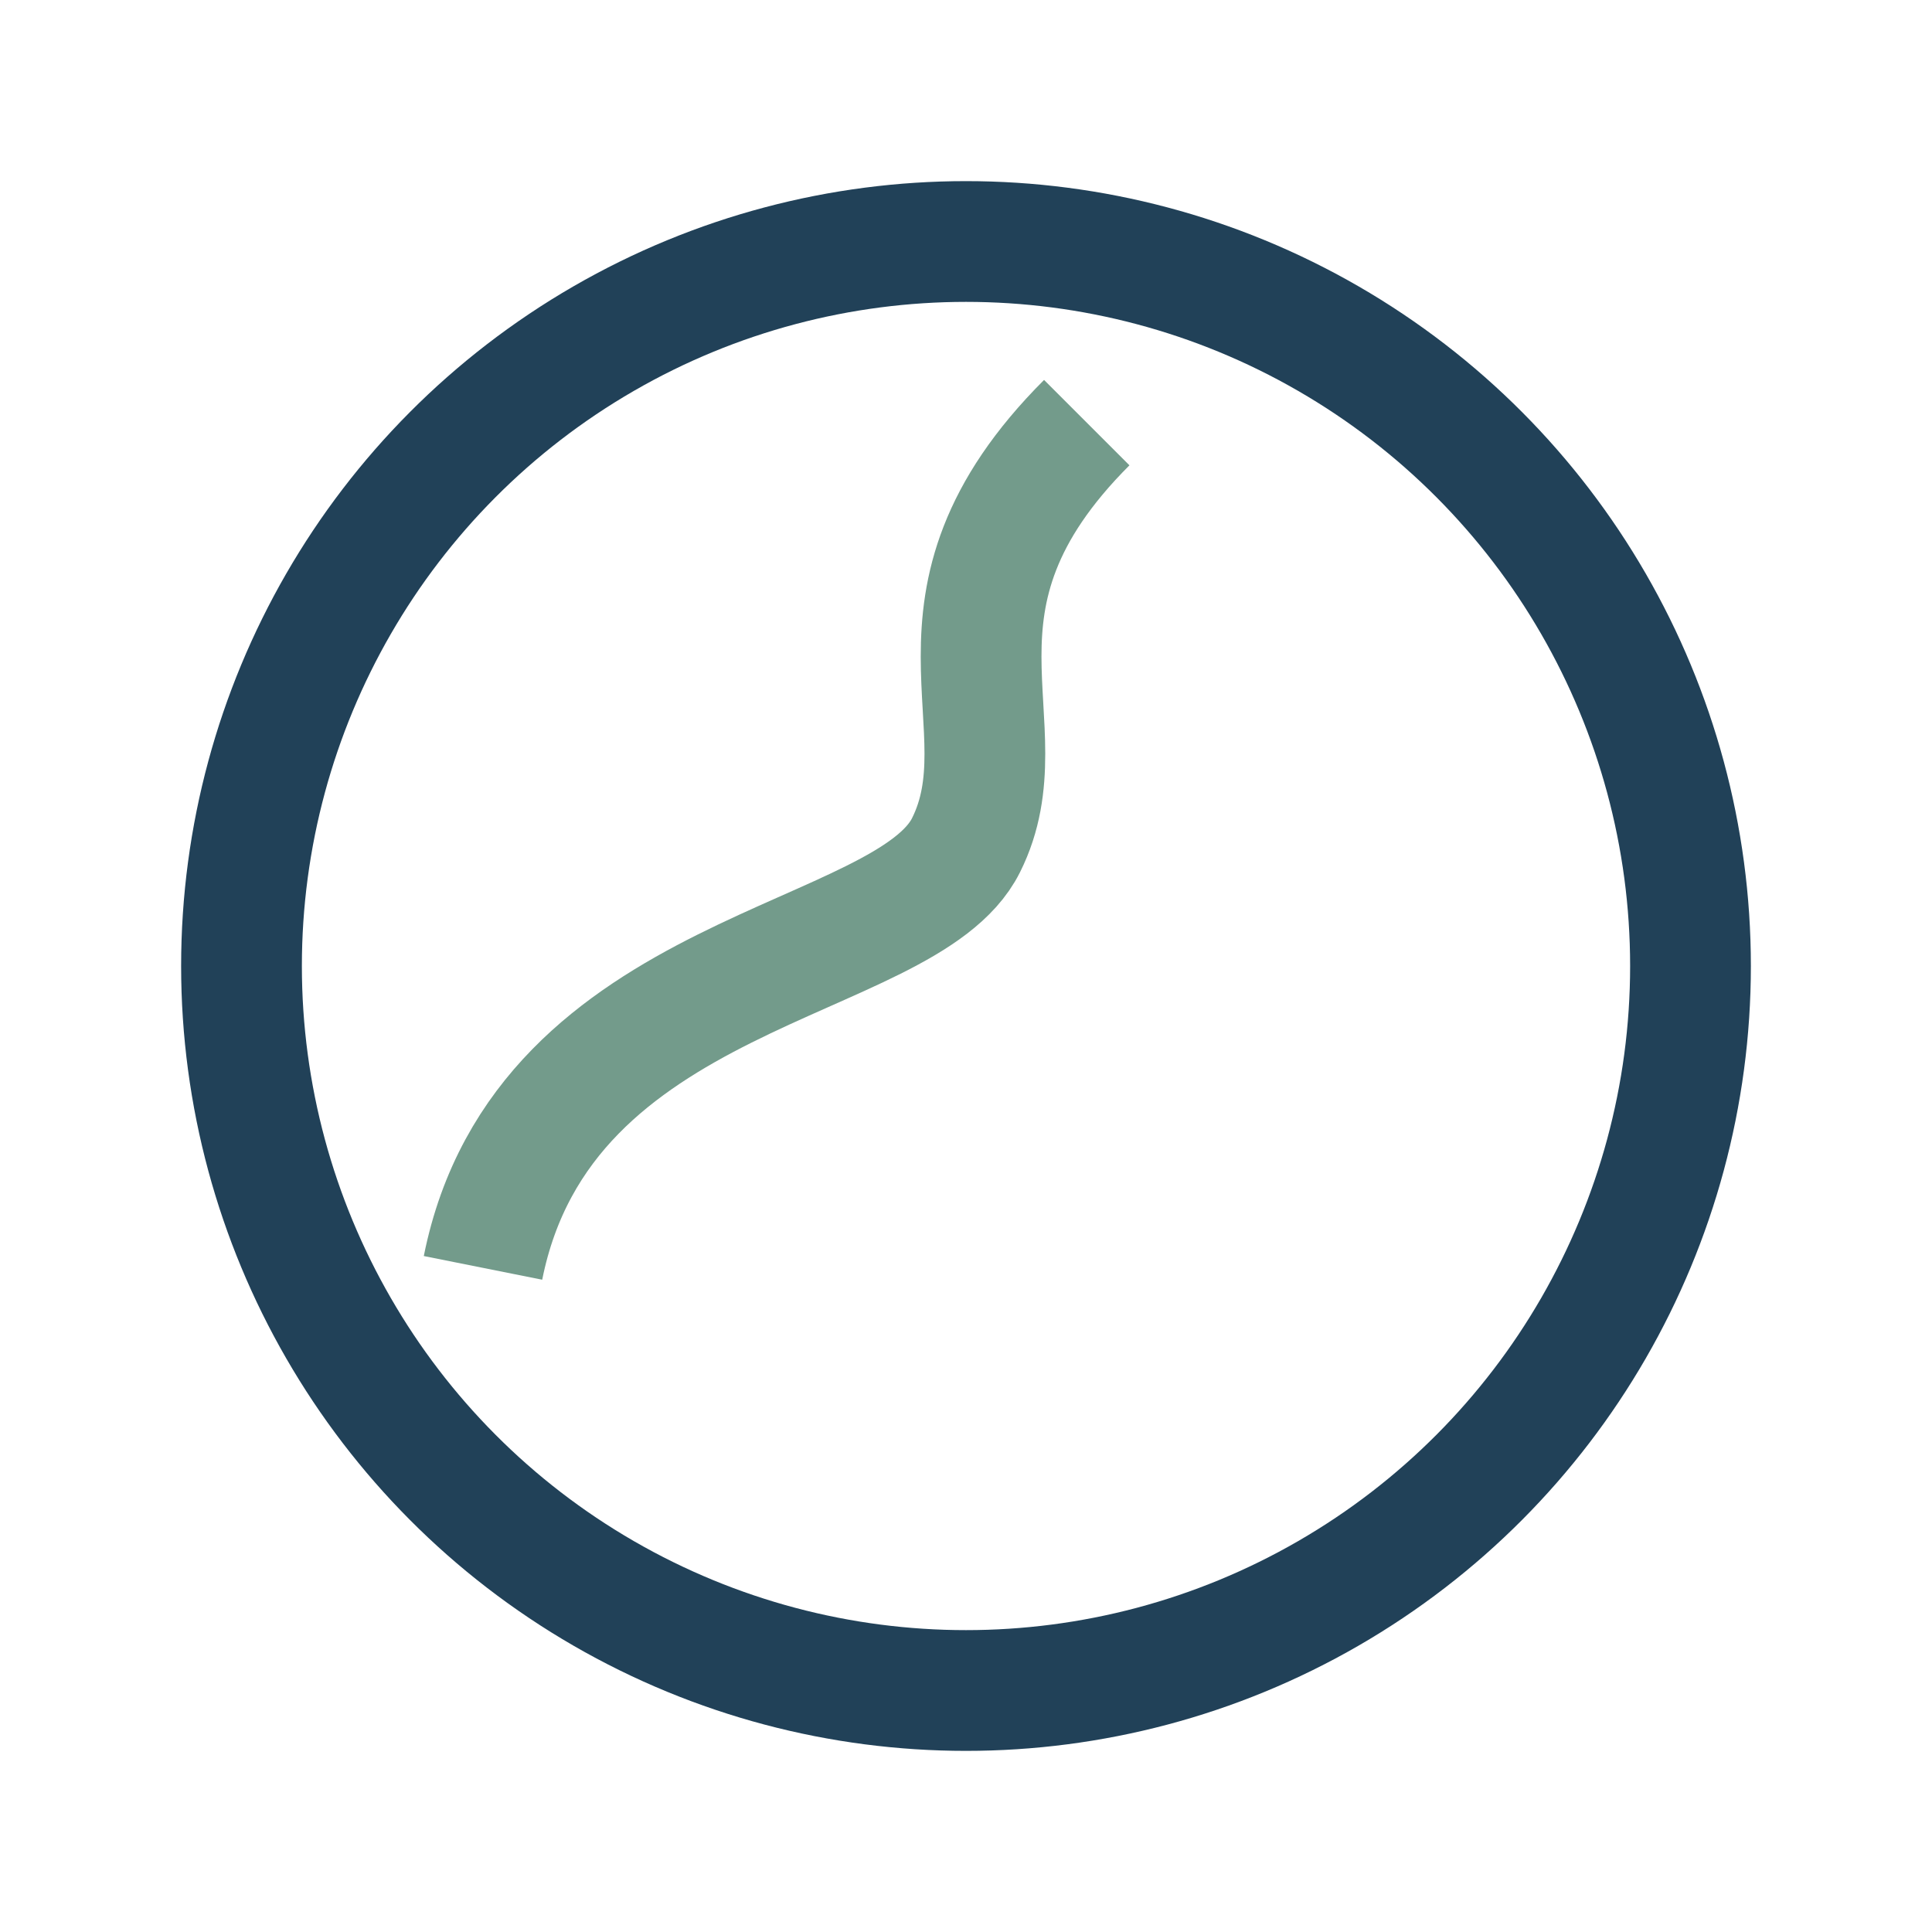 <?xml version="1.0" encoding="UTF-8"?>
<svg xmlns="http://www.w3.org/2000/svg" width="32" height="32" viewBox="0 0 32 32"><circle cx="16" cy="16" r="12" fill="none" stroke="#214158" stroke-width="2"/><path d="M8 21c1-5 7-5 8-7s-1-4 2-7" stroke="#739B8B" stroke-width="2" fill="none"/></svg>